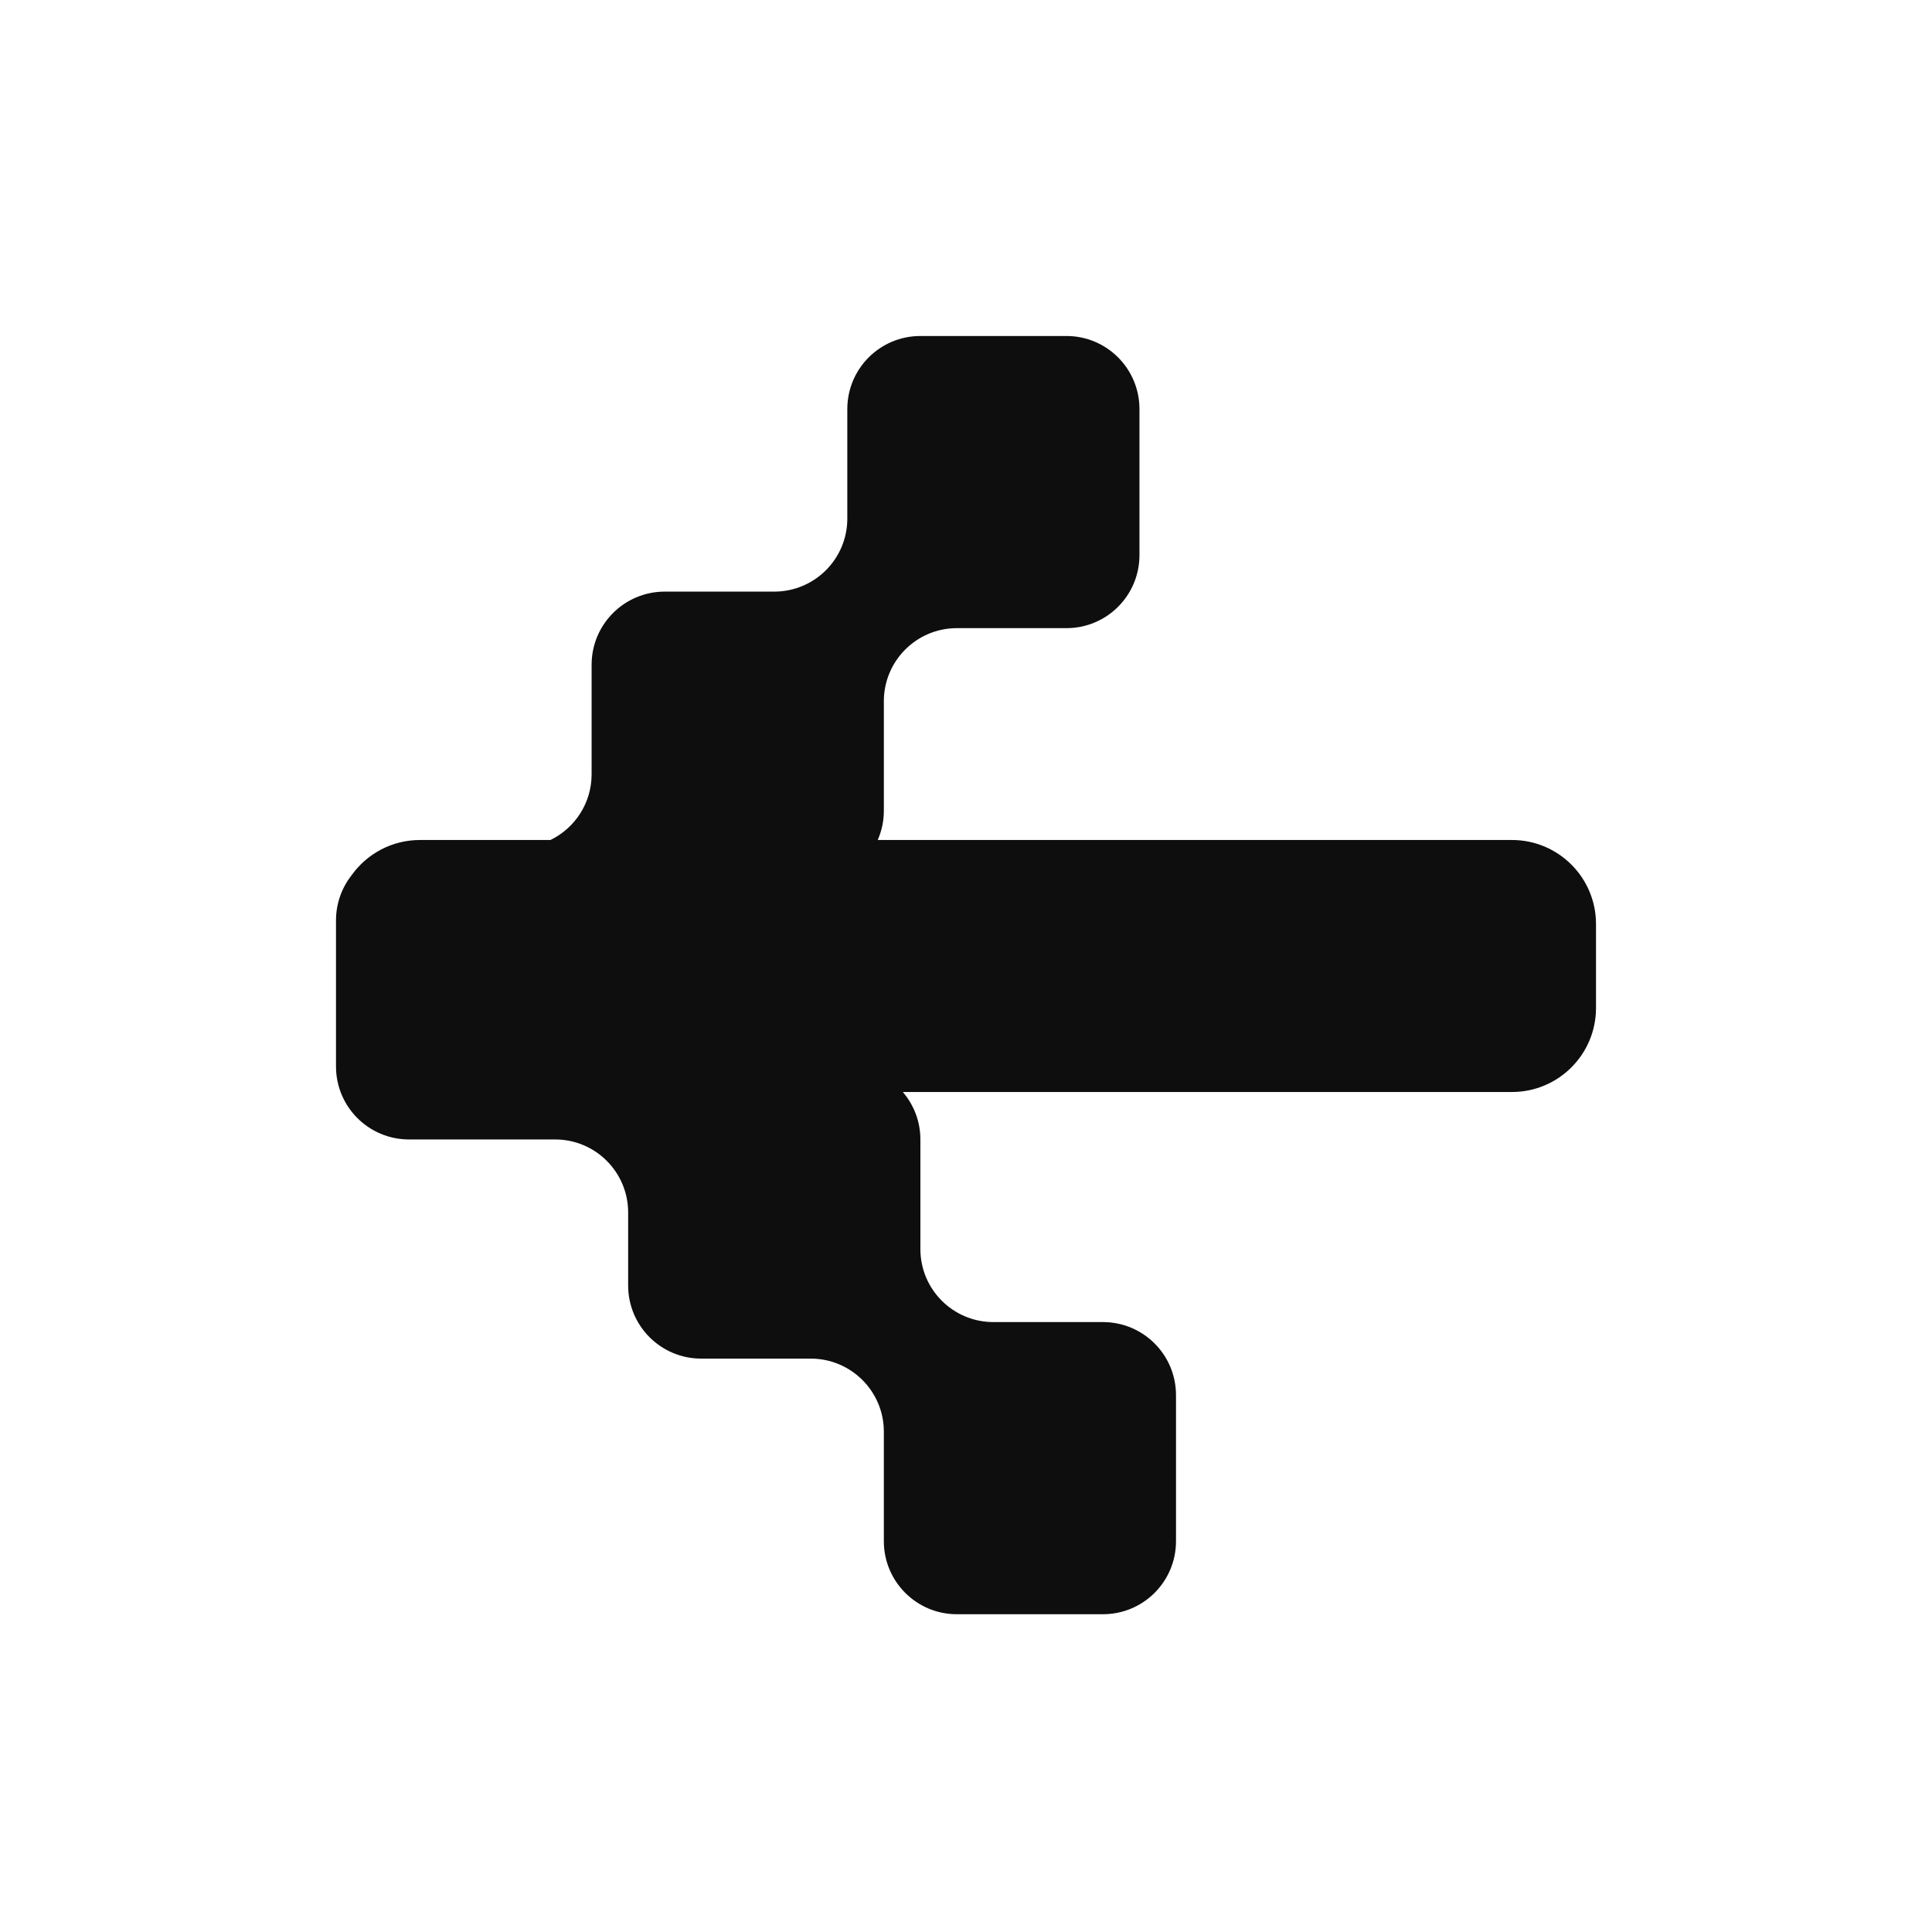<svg width="23" height="23" viewBox="0 0 23 23" fill="none" xmlns="http://www.w3.org/2000/svg">
<g id="ico-arrowBack">
<path id="Union" d="M12.696 4C13.176 4 13.565 4.389 13.565 4.87V6.609C13.565 7.089 13.176 7.478 12.696 7.478H11.391C10.911 7.478 10.522 7.868 10.522 8.348V9.652C10.522 9.776 10.496 9.893 10.449 10H18C18.552 10 19 10.448 19 11V12C19 12.552 18.552 13 18 13H10.748C10.878 13.152 10.957 13.349 10.957 13.565V14.87C10.957 15.35 11.346 15.739 11.826 15.739H13.13C13.611 15.739 14 16.128 14 16.609V18.348C14 18.828 13.611 19.217 13.13 19.217H11.391C10.911 19.217 10.522 18.828 10.522 18.348V17.044C10.522 16.563 10.132 16.174 9.652 16.174H8.348C7.868 16.174 7.478 15.785 7.478 15.304V14.435C7.478 13.954 7.089 13.565 6.609 13.565H4.87C4.389 13.565 4 13.176 4 12.696V10.957C4 10.754 4.07 10.567 4.186 10.419C4.368 10.165 4.664 10 5 10H6.553C6.843 9.859 7.043 9.562 7.043 9.217V7.913C7.043 7.433 7.433 7.043 7.913 7.043H9.217C9.698 7.043 10.087 6.654 10.087 6.174V4.87C10.087 4.389 10.476 4 10.957 4H12.696Z" fill="#0E0E0E"/>
</g>
</svg>
